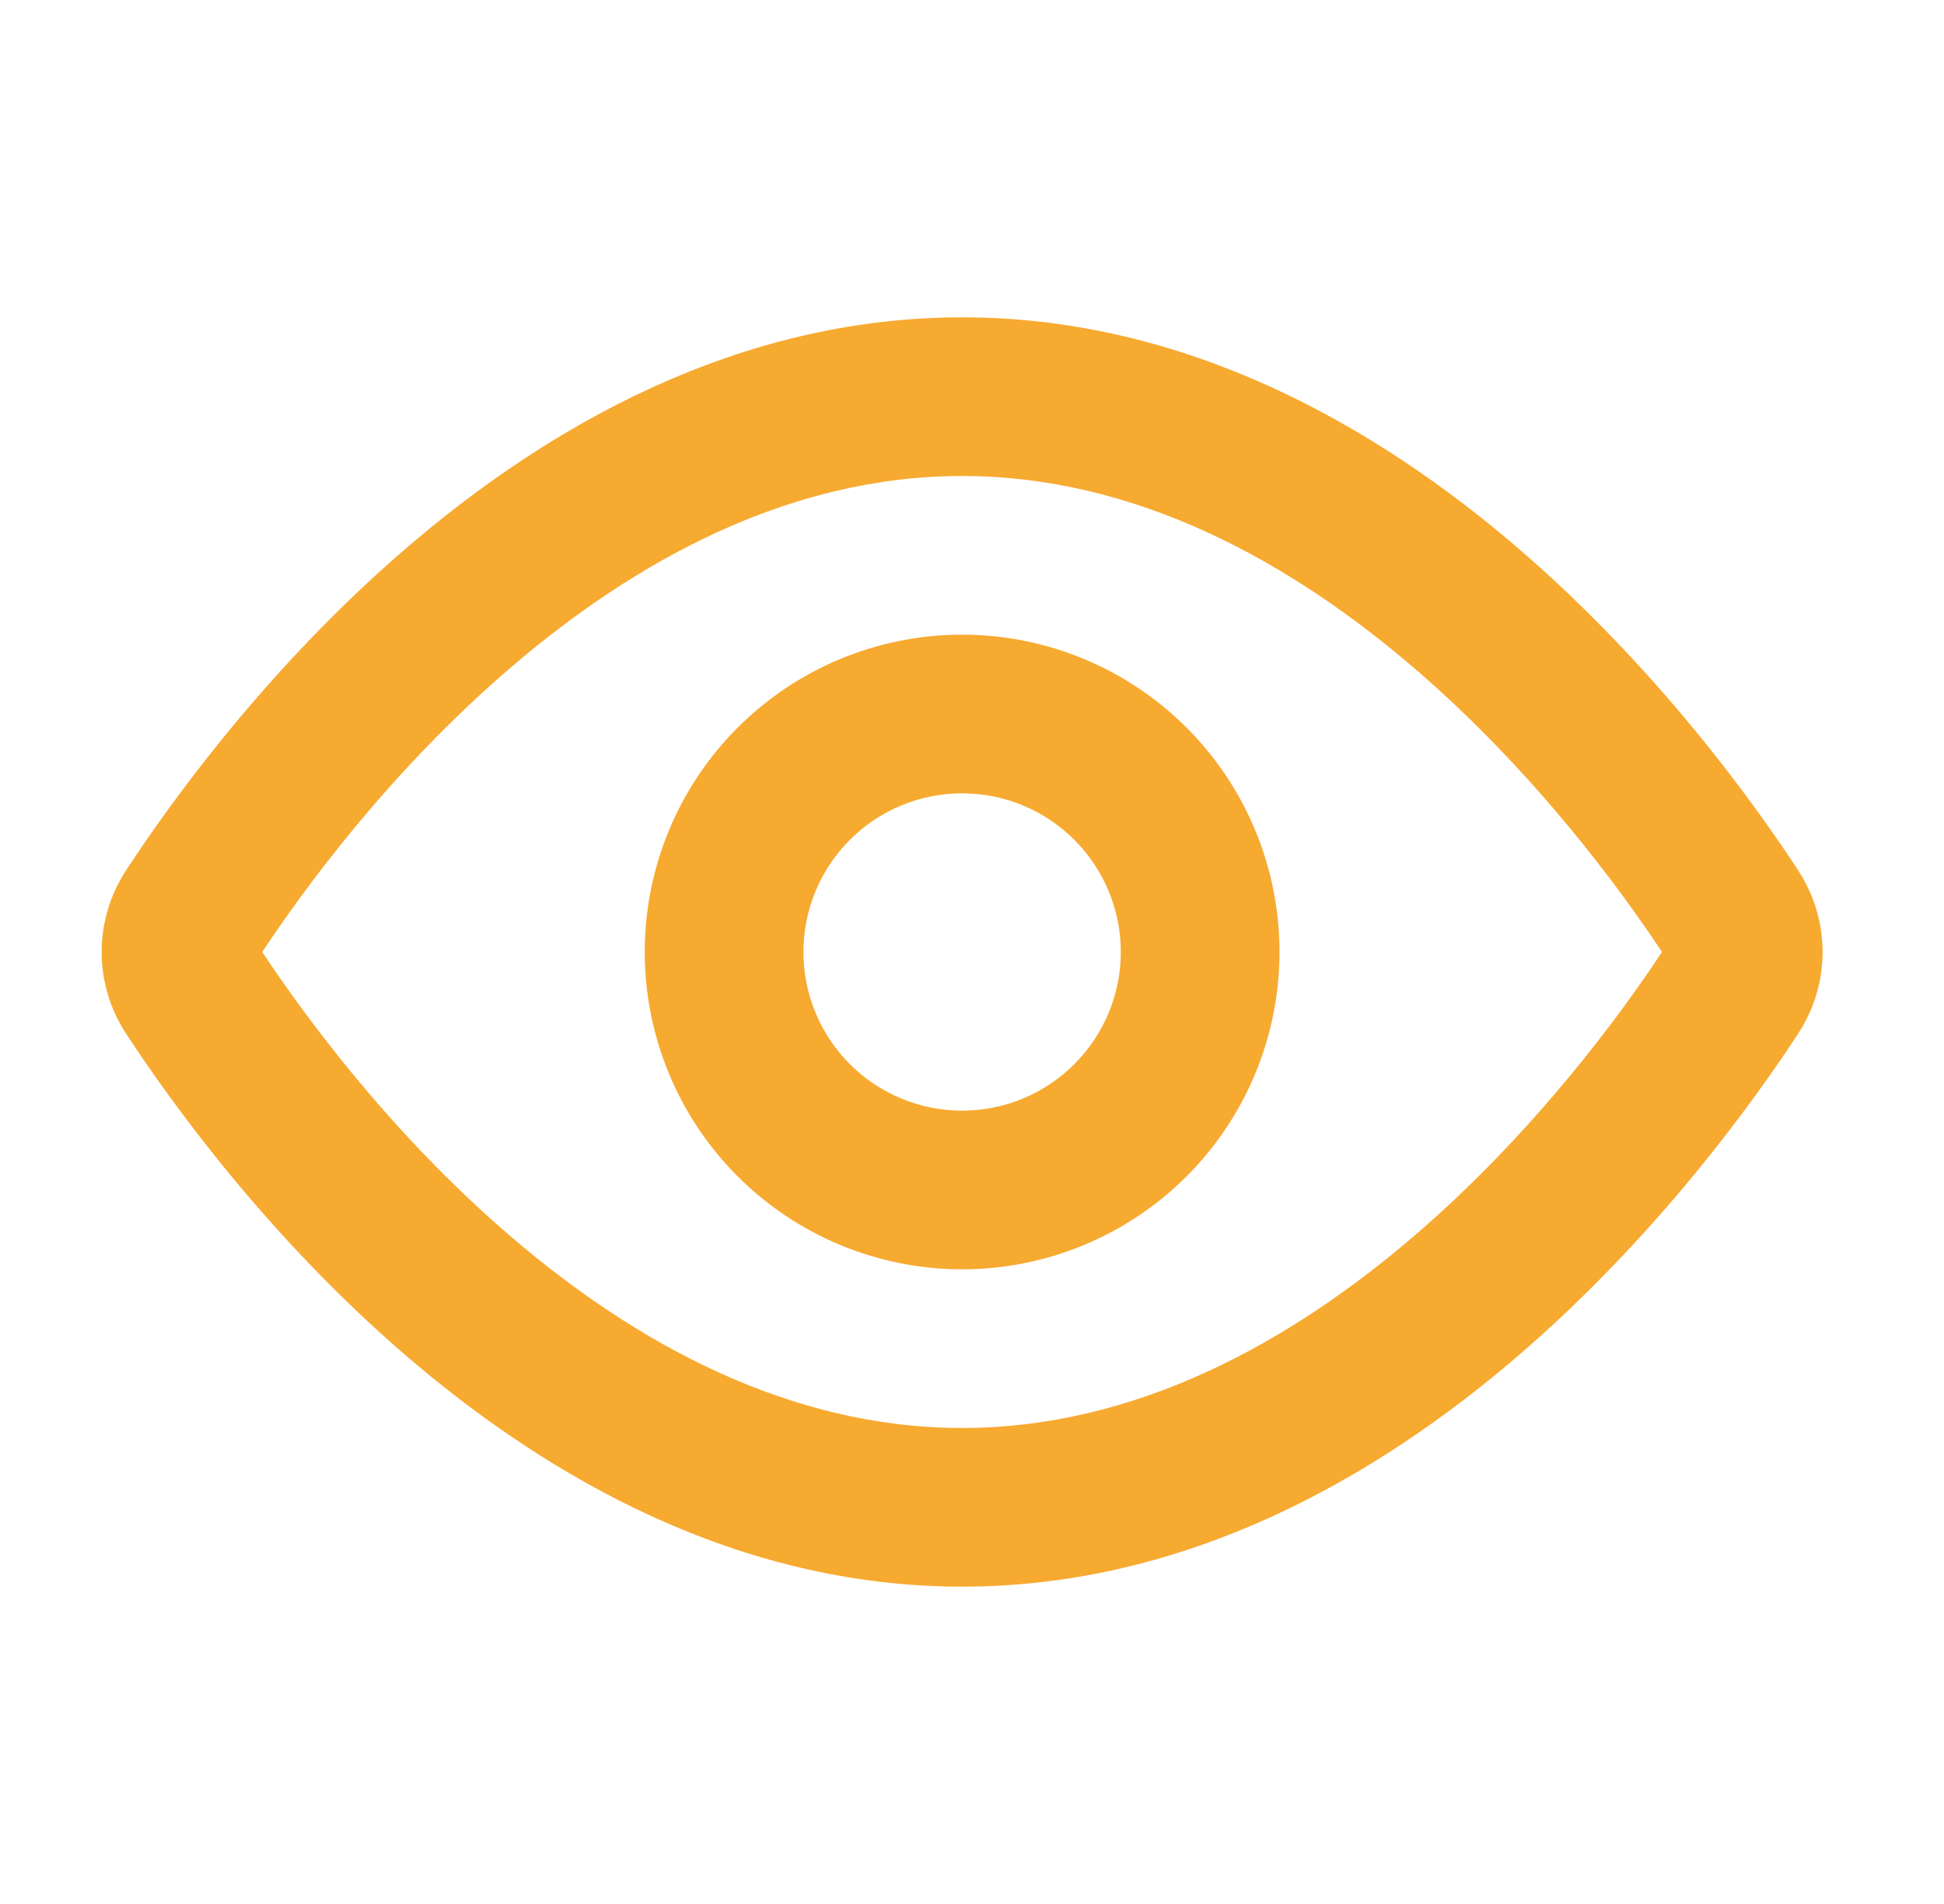 <svg width="49" height="48" viewBox="0 0 49 48" fill="none" xmlns="http://www.w3.org/2000/svg">
<path fill-rule="evenodd" clip-rule="evenodd" d="M12.853 31.154C9.807 28.536 7.633 25.546 6.611 24C7.631 22.454 9.807 19.464 12.853 16.846C15.999 14.144 19.883 12 24.251 12C28.619 12 32.503 14.144 35.649 16.846C38.695 19.464 40.869 22.454 41.891 24C40.871 25.546 38.695 28.536 35.649 31.154C32.503 33.856 28.619 36 24.251 36C19.883 36 15.999 33.856 12.853 31.154ZM24.251 8C18.547 8 13.765 10.79 10.247 13.812C6.717 16.846 4.267 20.276 3.179 21.94C2.777 22.552 2.562 23.268 2.562 24C2.562 24.732 2.777 25.448 3.179 26.06C4.267 27.724 6.717 31.154 10.247 34.188C13.767 37.21 18.547 40 24.251 40C29.955 40 34.737 37.21 38.255 34.188C41.785 31.154 44.235 27.724 45.323 26.06C46.145 24.804 46.145 23.198 45.323 21.94C44.235 20.276 41.785 16.846 38.255 13.812C34.735 10.79 29.955 8 24.251 8ZM20.251 24C20.251 22.939 20.672 21.922 21.422 21.172C22.172 20.421 23.19 20 24.251 20C25.311 20 26.329 20.421 27.079 21.172C27.829 21.922 28.251 22.939 28.251 24C28.251 25.061 27.829 26.078 27.079 26.828C26.329 27.579 25.311 28 24.251 28C23.19 28 22.172 27.579 21.422 26.828C20.672 26.078 20.251 25.061 20.251 24ZM24.251 16C22.129 16 20.094 16.843 18.594 18.343C17.093 19.843 16.251 21.878 16.251 24C16.251 26.122 17.093 28.157 18.594 29.657C20.094 31.157 22.129 32 24.251 32C26.372 32 28.407 31.157 29.907 29.657C31.408 28.157 32.251 26.122 32.251 24C32.251 21.878 31.408 19.843 29.907 18.343C28.407 16.843 26.372 16 24.251 16Z" fill="#F7AA30"/>
</svg>
